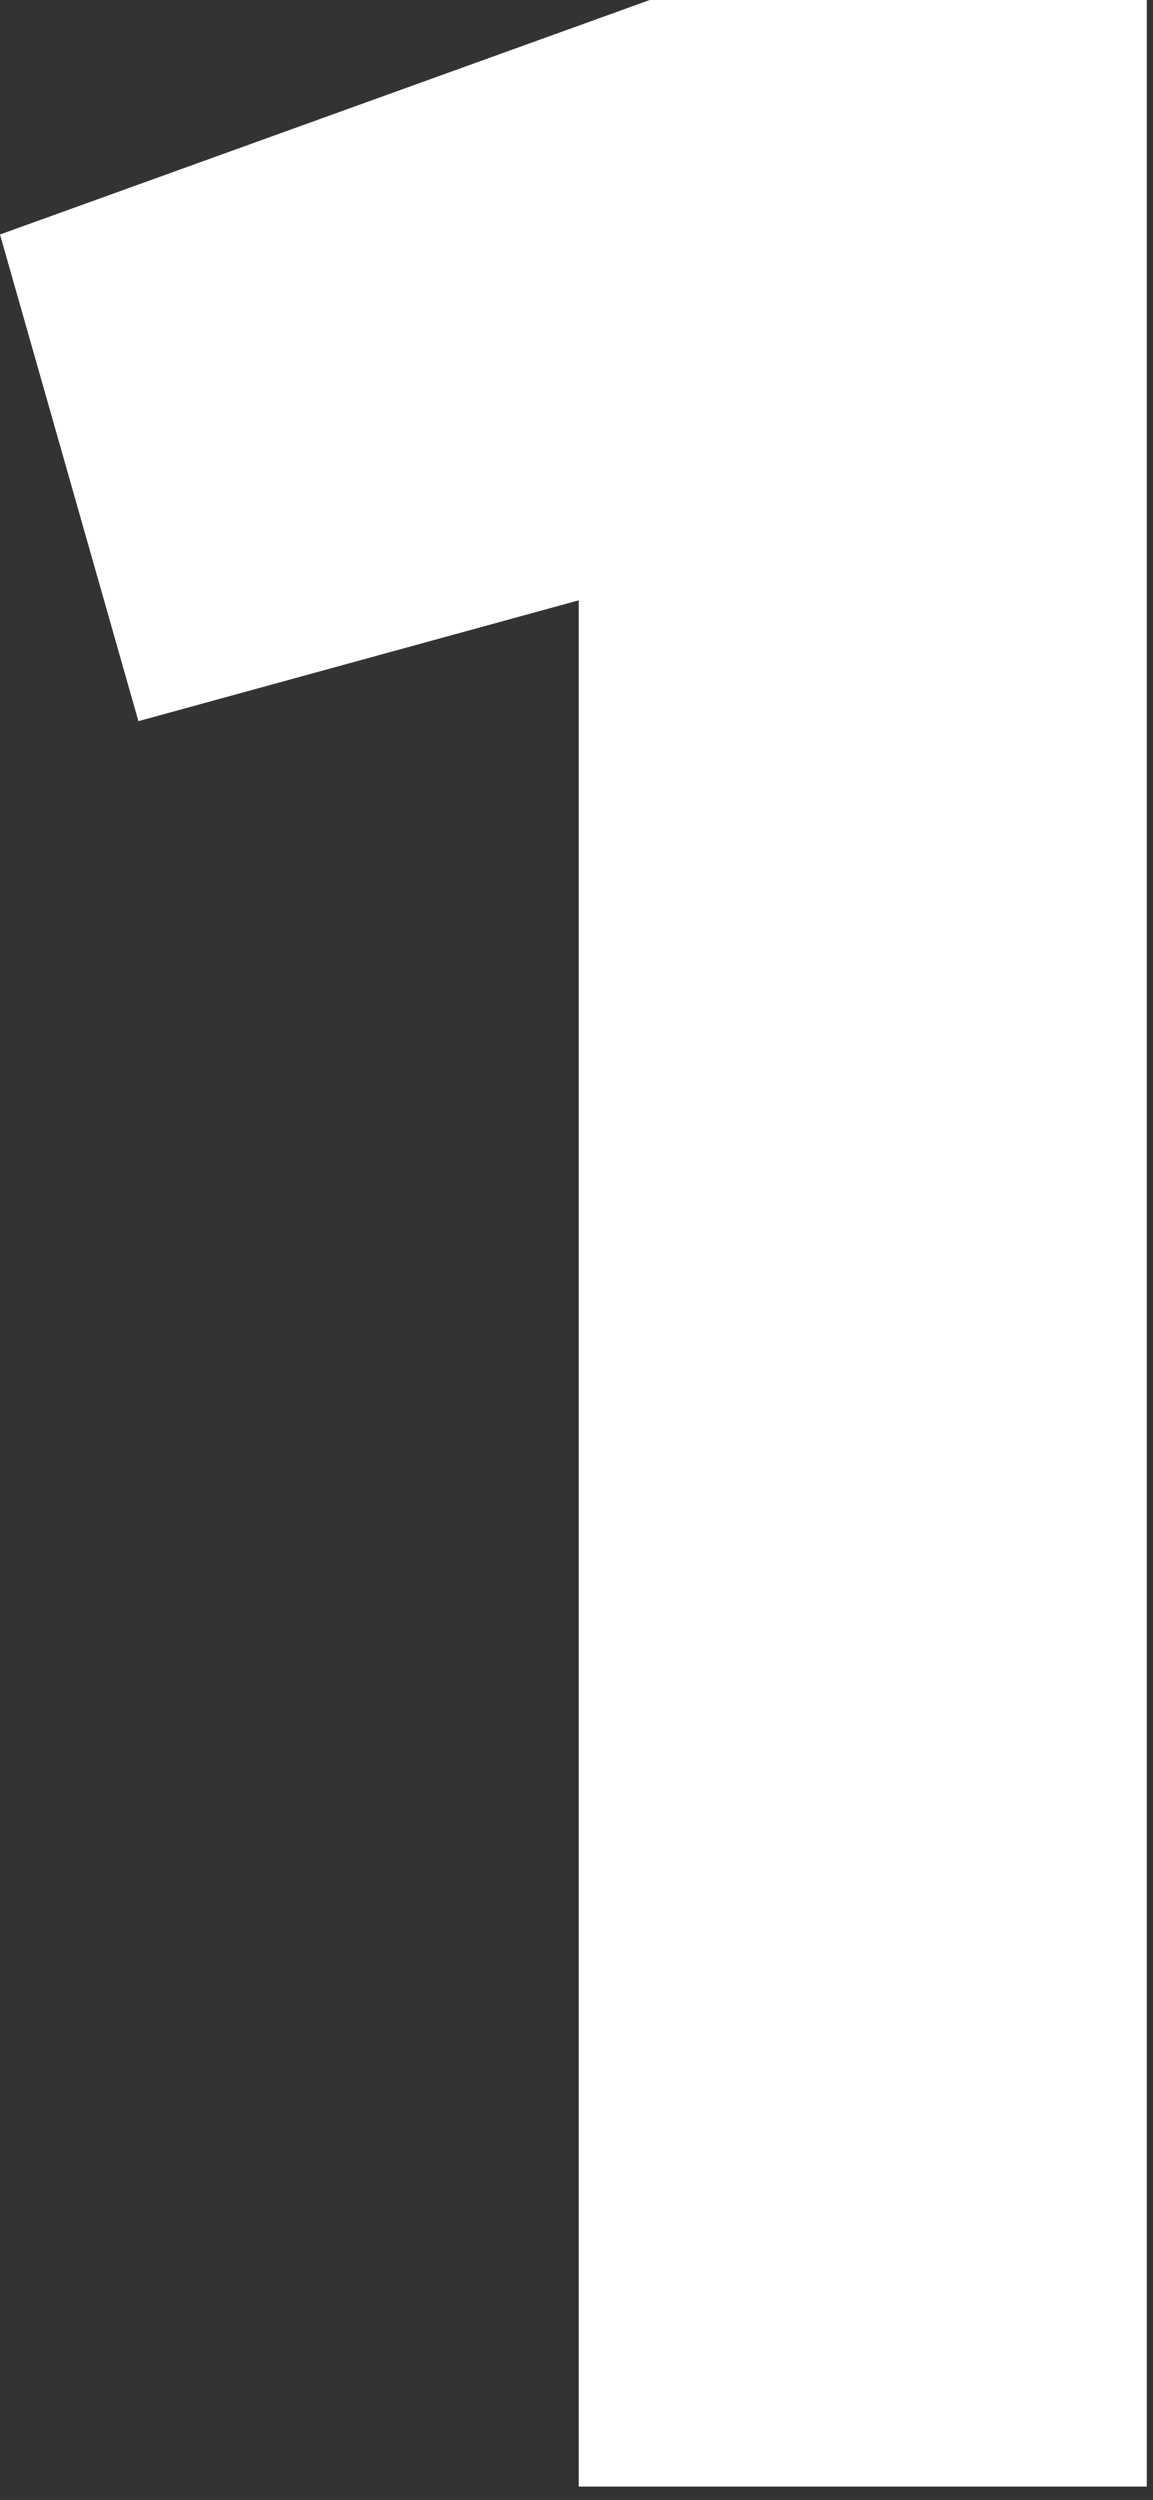 <?xml version="1.0" encoding="UTF-8"?> <svg xmlns="http://www.w3.org/2000/svg" viewBox="0 0 11.103 24.062" fill="none"><rect x="0" y="0" width="11.103" height="24.062" fill="#333333" stroke="none"/><path d="M11.043 0V23.933H5.573V5.778L1.333 6.941L0 2.257L6.257 0H11.043Z" fill="white"></path></svg> 